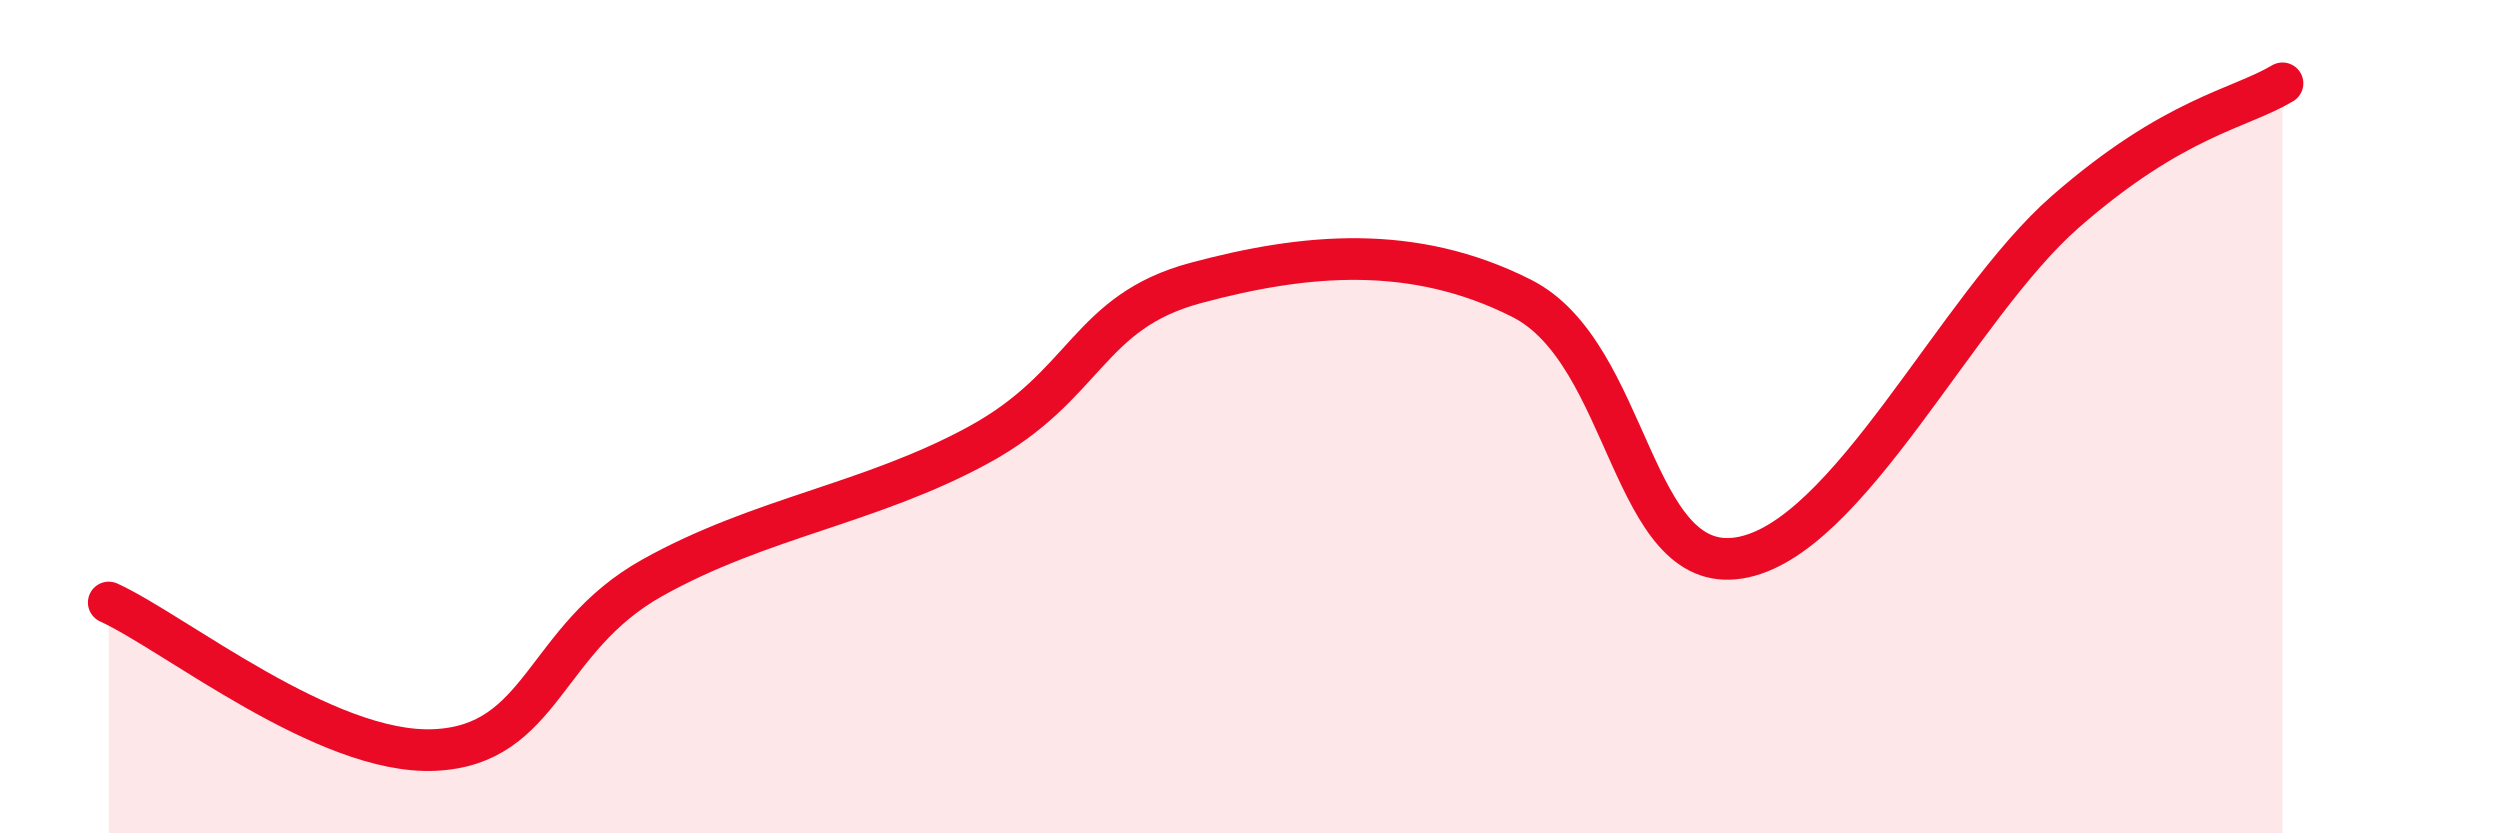 
    <svg width="60" height="20" viewBox="0 0 60 20" xmlns="http://www.w3.org/2000/svg">
      <path
        d="M 2.61,14.46 C 4.17,15.17 7.82,18.12 10.43,18 C 13.04,17.88 13.04,15.33 15.65,13.87 C 18.26,12.41 20.87,12.1 23.48,10.68 C 26.09,9.26 26.09,7.49 28.7,6.79 C 31.31,6.09 33.91,5.84 36.52,7.16 C 39.13,8.48 39.13,13.81 41.74,13.39 C 44.35,12.97 46.96,7.36 49.57,5.08 C 52.18,2.8 53.74,2.62 54.78,2L54.78 20L2.61 20Z"
        fill="#EB0A25"
        opacity="0.1"
        stroke-linecap="round"
        stroke-linejoin="round"
      />
      <path
        d="M 2.61,14.46 C 4.17,15.17 7.82,18.12 10.43,18 C 13.04,17.88 13.04,15.33 15.65,13.87 C 18.26,12.41 20.87,12.1 23.48,10.68 C 26.09,9.26 26.09,7.49 28.7,6.79 C 31.31,6.09 33.91,5.84 36.52,7.16 C 39.13,8.48 39.13,13.81 41.74,13.39 C 44.35,12.97 46.96,7.36 49.57,5.08 C 52.18,2.8 53.74,2.62 54.78,2"
        stroke="#EB0A25"
        stroke-width="1"
        fill="none"
        stroke-linecap="round"
        stroke-linejoin="round"
      />
    </svg>
  